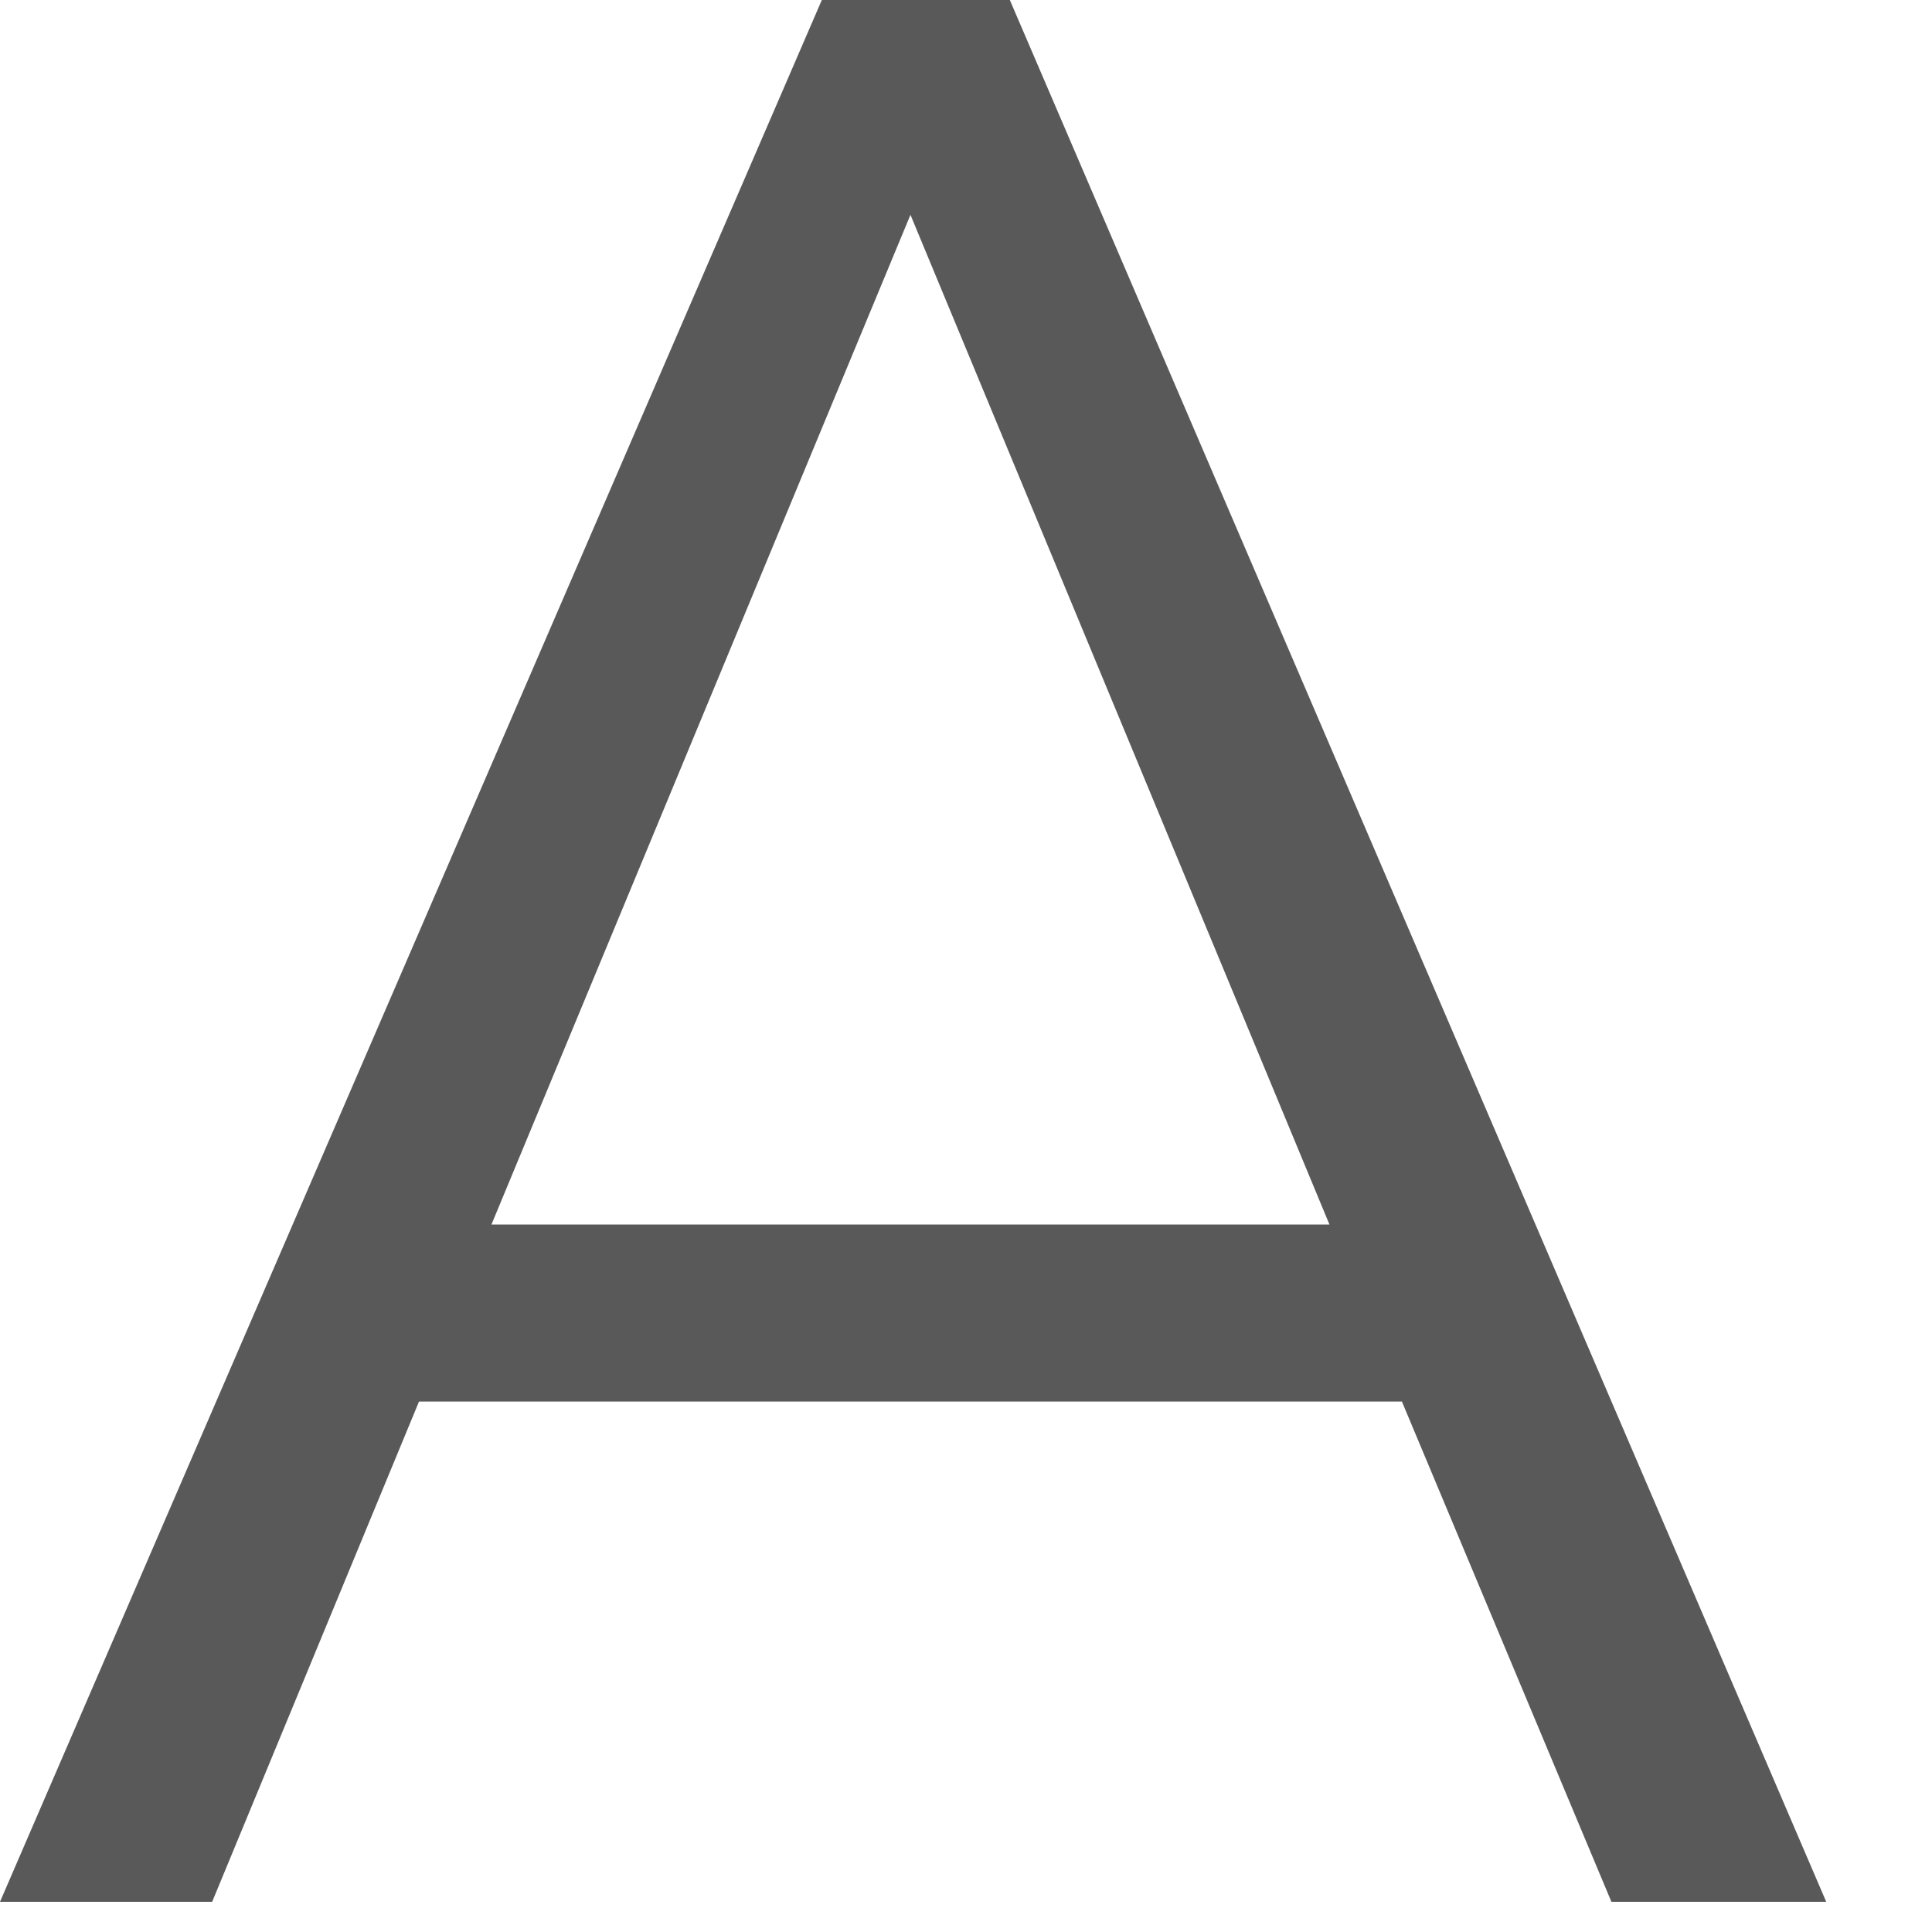 <?xml version="1.0" encoding="utf-8"?>
<svg xmlns="http://www.w3.org/2000/svg" fill="none" height="100%" overflow="visible" preserveAspectRatio="none" style="display: block;" viewBox="0 0 16 16" width="100%">
<path d="M1.757 15.75H0L6.806 0H8.363L15.124 15.75H13.345L11.61 11.607H3.47L1.757 15.75ZM4.07 10.141H11.01L7.54 1.779L4.07 10.141Z" fill="#595959" id="Vector"/>
</svg>